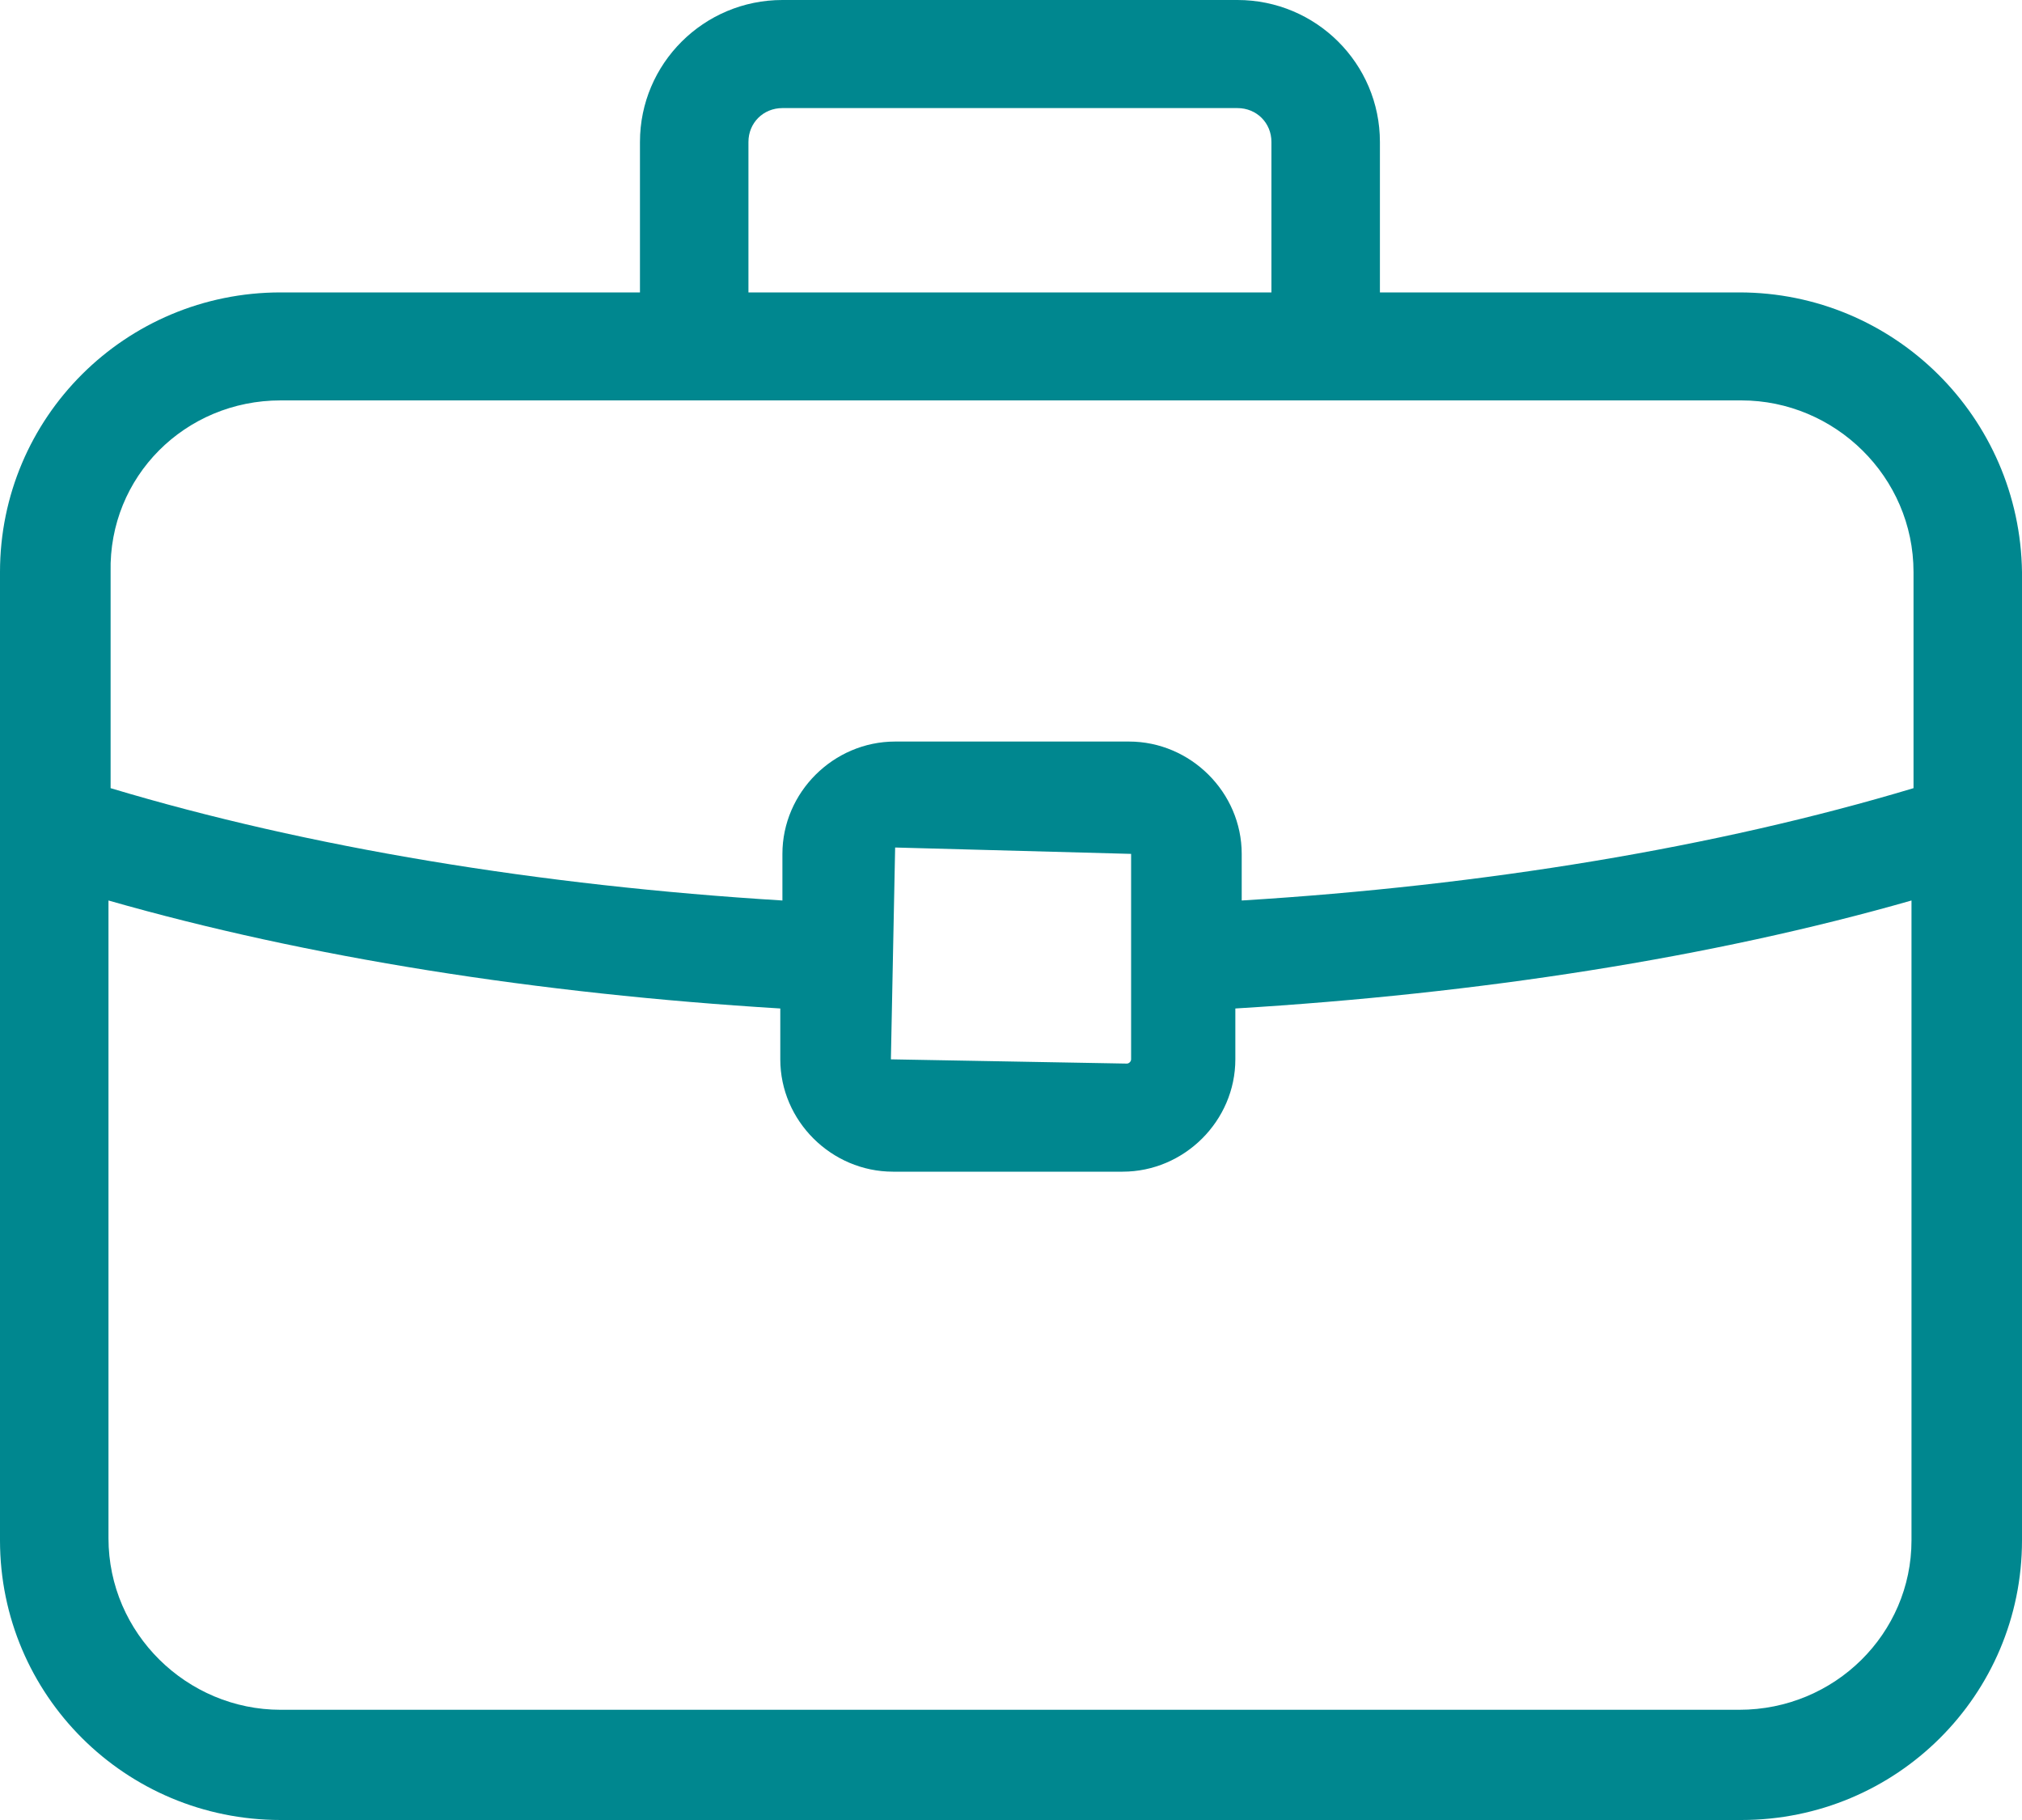 
<svg width="20px" height="18px" viewBox="0 0 20 18" version="1.1" xmlns="http://www.w3.org/2000/svg" xmlns:xlink="http://www.w3.org/1999/xlink">
    <g id="UI-design" stroke="none" stroke-width="1" fill="none" fill-rule="evenodd">
        <g id="02_About/-Desktop-Copy-5" transform="translate(-255, -1053)" fill="#00878F">
            <path d="M272.203,1069.91 L257.776,1069.91 C256.851,1069.91 256.073,1069.156 256.073,1068.213 L256.073,1061.906 C258.049,1062.471 260.321,1062.828 262.718,1062.974 L262.718,1063.477 C262.718,1064.085 263.223,1064.588 263.833,1064.588 L266.104,1064.588 C266.714,1064.588 267.219,1064.085 267.219,1063.477 L267.219,1062.974 C269.637,1062.828 271.93,1062.471 273.907,1061.906 L273.907,1068.234 C273.907,1069.156 273.149,1069.91 272.203,1069.91 L272.203,1069.91 Z M266.188,1061.445 L266.188,1063.477 C266.188,1063.498 266.167,1063.519 266.146,1063.519 L263.812,1063.477 L263.854,1061.382 L266.188,1061.445 Z M257.776,1056.96 L272.224,1056.96 C273.149,1056.96 273.927,1057.715 273.927,1058.658 L273.927,1060.795 C271.972,1061.382 269.679,1061.759 267.282,1061.906 L267.282,1061.445 C267.282,1060.837 266.777,1060.334 266.167,1060.334 L263.854,1060.334 C263.244,1060.334 262.739,1060.837 262.739,1061.445 L262.739,1061.906 C260.342,1061.759 258.049,1061.382 256.094,1060.795 L256.094,1058.658 C256.073,1057.715 256.83,1056.96 257.776,1056.96 L257.776,1056.96 Z M262.403,1054.404 C262.403,1054.215 262.55,1054.069 262.739,1054.069 L267.24,1054.069 C267.429,1054.069 267.576,1054.215 267.576,1054.404 L267.576,1055.892 L262.403,1055.892 L262.403,1054.404 Z M272.203,1055.892 L268.649,1055.892 L268.649,1054.404 C268.649,1053.629 268.018,1053 267.24,1053 L262.739,1053 C261.961,1053 261.33,1053.629 261.33,1054.404 L261.33,1055.892 L257.776,1055.892 C256.241,1055.892 255,1057.128 255,1058.658 L255,1068.234 C255,1069.764 256.241,1071 257.776,1071 L272.224,1071 C273.759,1071 275,1069.764 275,1068.234 L275,1058.658 C274.979,1057.128 273.738,1055.892 272.203,1055.892 L272.203,1055.892 Z" id="Job"></path>
        </g>
    </g>
</svg>
